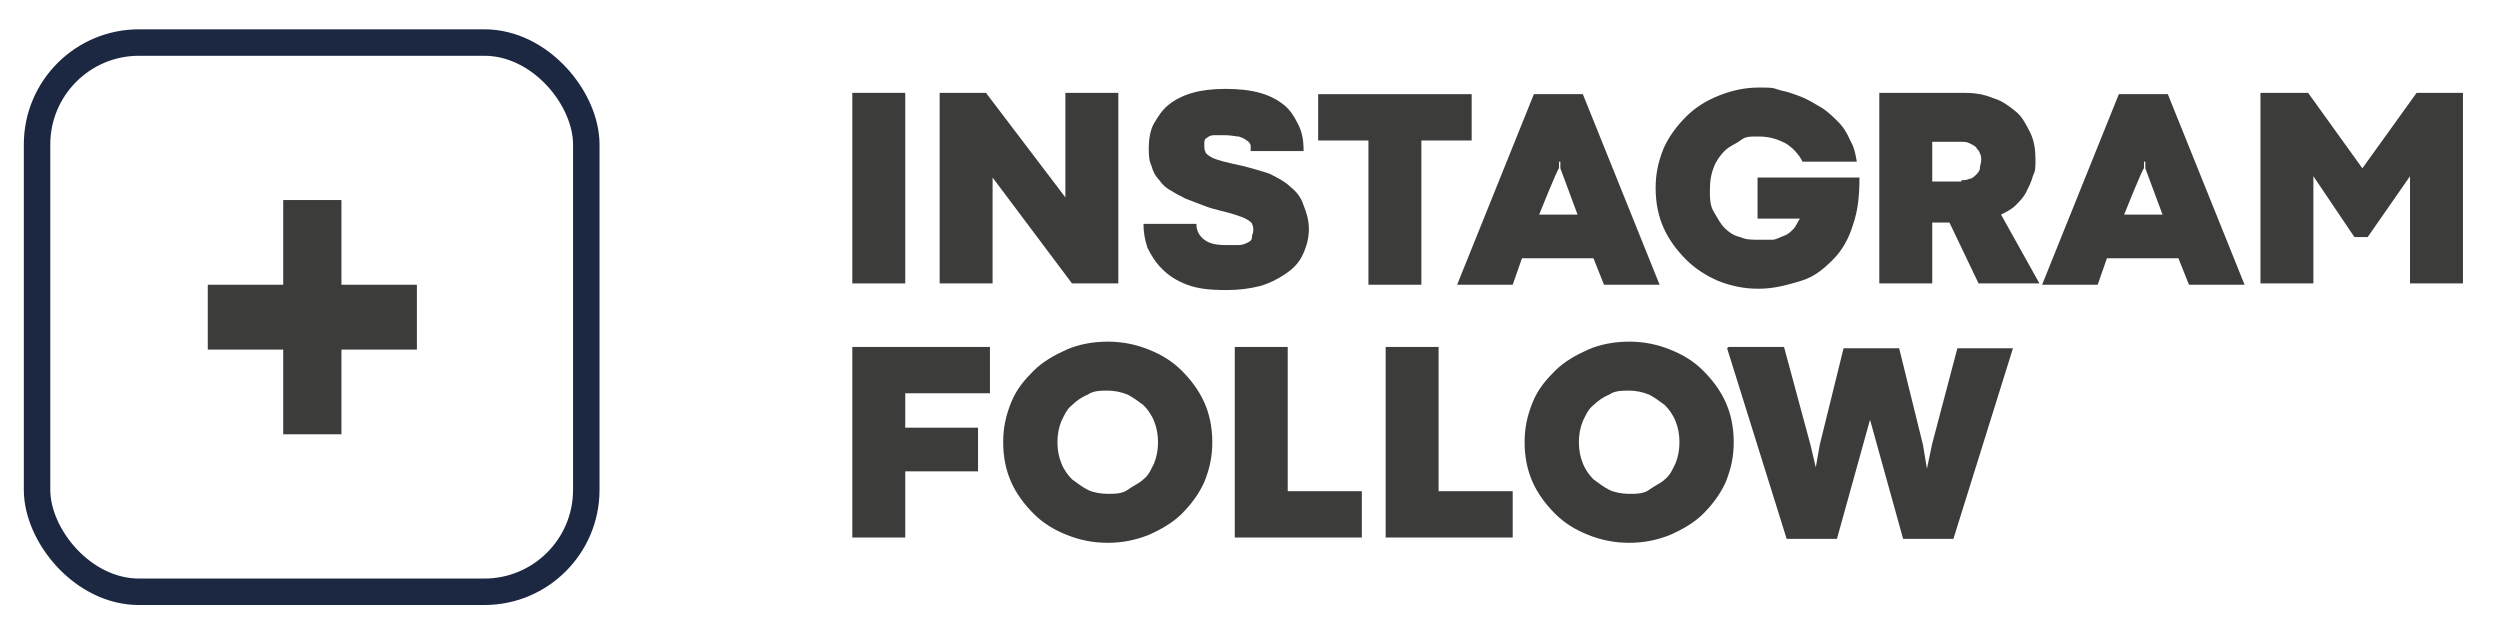 <?xml version="1.0" encoding="UTF-8"?>
<svg xmlns="http://www.w3.org/2000/svg" version="1.1" viewBox="0 0 188.9 45.9" width="180.9" height="45.9">
  <defs>
    <style>
      .cls-1 {
        fill: #3c3c3b;
      }

      .cls-2 {
        fill: none;
        stroke: #1c2742;
        stroke-linecap: round;
        stroke-linejoin: round;
        stroke-width: 2px;
      }
    </style>
  </defs>
  <!-- Generator: Adobe Illustrator 28.7.1, SVG Export Plug-In . SVG Version: 1.2.0 Build 142)  -->
  <g>
    <g id="Ebene_1">
      <g>
        <g>
          <path class="cls-1" d="M734.1,6642.8h4v14.4h-4v-14.4Z"/>
          <path class="cls-1" d="M740.6,6642.8h3.5l6,7.9v-7.9h4v14.4h-3.5l-6-8v8h-4v-14.4Z"/>
          <path class="cls-1" d="M762.2,6657.6c-1.2,0-2.1-.1-2.9-.4s-1.4-.7-1.9-1.2-.8-1-1.1-1.6c-.2-.6-.3-1.2-.3-1.8h4c0,.5.2.9.6,1.2.4.3.9.4,1.6.4s.8,0,1,0c.3,0,.5-.1.7-.2s.3-.2.3-.4.1-.3.1-.5,0-.3-.1-.5c0-.1-.3-.3-.5-.4s-.5-.2-.8-.3c-.3-.1-.7-.2-1.1-.3-.4-.1-.8-.2-1.3-.4s-.8-.3-1.3-.5c-.4-.2-.8-.4-1.1-.6-.4-.2-.7-.5-.9-.8-.3-.3-.5-.7-.6-1.1-.2-.4-.2-.9-.2-1.4s.1-1.3.4-1.8.6-1,1.1-1.4c.5-.4,1.1-.7,1.8-.9.7-.2,1.5-.3,2.5-.3s1.9.1,2.6.3c.7.2,1.3.5,1.8.9.5.4.8.9,1.1,1.5s.4,1.2.4,2h-4c0-.1,0-.3,0-.4,0-.1-.1-.3-.3-.4-.1-.1-.3-.2-.6-.3-.2,0-.6-.1-1-.1s-.7,0-.9,0c-.2,0-.4.1-.5.2-.1,0-.2.2-.2.3,0,.1,0,.2,0,.3,0,.2,0,.3.1.5,0,.1.3.3.5.4s.5.2.9.3c.4.1.8.2,1.3.3.8.2,1.5.4,2.1.6.6.3,1.2.6,1.6,1,.5.4.8.8,1,1.4.2.5.4,1.1.4,1.8s-.2,1.4-.5,2c-.3.6-.7,1-1.3,1.4s-1.2.7-1.9.9c-.8.2-1.6.3-2.5.3Z"/>
          <path class="cls-1" d="M773.1,6646.4h-3.8v-3.5h11.6v3.5h-3.8v10.9h-4v-10.9Z"/>
          <path class="cls-1" d="M790.1,6655.3h-5.5l-.7,2h-4.2l5.8-14.4h3.7l5.8,14.4h-4.2l-.8-2ZM788.9,6652l-1.3-3.5v-.5h-.1v.5c-.1,0-1.5,3.5-1.5,3.5h2.9Z"/>
          <path class="cls-1" d="M802.4,6657.6c-1,0-2-.2-3-.6-.9-.4-1.7-.9-2.4-1.6s-1.3-1.5-1.7-2.4c-.4-.9-.6-1.9-.6-3s.2-2,.6-3c.4-.9,1-1.7,1.7-2.4.7-.7,1.5-1.2,2.5-1.6s2-.6,3-.6,1,0,1.6.2c.5.1,1.1.3,1.6.5.5.2,1,.5,1.5.8.5.3.9.7,1.3,1.1s.7.9.9,1.4c.3.5.4,1,.5,1.6h-4.1c-.3-.6-.8-1.1-1.3-1.4-.6-.3-1.2-.5-2-.5s-1,0-1.4.3-.8.4-1.2.8c-.3.3-.6.7-.8,1.2-.2.5-.3,1-.3,1.7s0,1.2.3,1.7.5.9.8,1.2.7.6,1.2.7c.4.2.9.2,1.4.2s.7,0,1,0c.3,0,.6-.2.9-.3.3-.1.5-.3.7-.5.2-.2.3-.5.5-.8h-3.2v-3.1h7.7c0,1.3-.1,2.5-.5,3.6-.3,1-.8,1.9-1.5,2.6s-1.4,1.3-2.4,1.6-2,.6-3.2.6Z"/>
          <path class="cls-1" d="M811.6,6642.8h6.4c.8,0,1.5.1,2.2.4.7.2,1.2.6,1.7,1,.5.4.8,1,1.1,1.6.3.6.4,1.3.4,2s0,.9-.2,1.3c-.1.4-.3.8-.5,1.2-.2.4-.5.7-.8,1-.3.3-.7.5-1.1.7l2.9,5.2h-4.6l-2.2-4.6h-1.3v4.6h-4v-14.4ZM817.8,6649.4c.2,0,.4,0,.6-.1.2,0,.4-.2.5-.3.1-.1.3-.3.3-.5,0-.2.1-.4.1-.6s0-.4-.1-.5c0-.2-.2-.3-.3-.5-.1-.1-.3-.2-.5-.3s-.4-.1-.6-.1h-2.2v3h2.2Z"/>
          <path class="cls-1" d="M834.3,6655.3h-5.5l-.7,2h-4.2l5.8-14.4h3.7l5.8,14.4h-4.2l-.8-2ZM833,6652l-1.3-3.5v-.5h-.1v.5c-.1,0-1.5,3.5-1.5,3.5h2.9Z"/>
          <path class="cls-1" d="M840.6,6642.8h3.5l4.1,5.7,4.1-5.7h3.5v14.4h-4v-8.1l-3.2,4.6h-1l-3.1-4.6v8.1h-4v-14.4Z"/>
          <path class="cls-1" d="M734.1,6662h10.4v3.5h-6.4v2.6h5.5v3.3h-5.5v5h-4v-14.4Z"/>
          <path class="cls-1" d="M753.4,6676.7c-1.1,0-2.1-.2-3.1-.6-1-.4-1.8-.9-2.5-1.6s-1.3-1.5-1.7-2.4c-.4-.9-.6-1.9-.6-3s.2-2,.6-3,1-1.7,1.7-2.4c.7-.7,1.6-1.2,2.5-1.6s2-.6,3.1-.6,2.1.2,3.1.6c1,.4,1.8.9,2.5,1.6.7.7,1.3,1.5,1.7,2.4s.6,1.9.6,3-.2,2-.6,3c-.4.9-1,1.7-1.7,2.4-.7.7-1.6,1.2-2.5,1.6-1,.4-2,.6-3.1.6ZM753.4,6673.1c.5,0,1.1,0,1.5-.3s.9-.5,1.2-.8c.4-.3.6-.8.8-1.2.2-.5.3-1,.3-1.6s-.1-1.1-.3-1.6c-.2-.5-.5-.9-.8-1.2-.4-.3-.8-.6-1.2-.8-.5-.2-1-.3-1.5-.3s-1.1,0-1.5.3c-.5.2-.9.5-1.2.8-.4.3-.6.8-.8,1.2-.2.5-.3,1-.3,1.6s.1,1.1.3,1.6c.2.5.5.9.8,1.2.4.3.8.6,1.2.8s1,.3,1.5.3Z"/>
          <path class="cls-1" d="M763,6662h4v10.9h5.6v3.5h-9.6v-14.4Z"/>
          <path class="cls-1" d="M774.3,6662h4v10.9h5.6v3.5h-9.6v-14.4Z"/>
          <path class="cls-1" d="M792.7,6676.7c-1.1,0-2.1-.2-3.1-.6-1-.4-1.8-.9-2.5-1.6s-1.3-1.5-1.7-2.4c-.4-.9-.6-1.9-.6-3s.2-2,.6-3,1-1.7,1.7-2.4c.7-.7,1.6-1.2,2.5-1.6s2-.6,3.1-.6,2.1.2,3.1.6c1,.4,1.8.9,2.5,1.6.7.7,1.3,1.5,1.7,2.4s.6,1.9.6,3-.2,2-.6,3c-.4.9-1,1.7-1.7,2.4-.7.7-1.6,1.2-2.5,1.6-1,.4-2,.6-3.1.6ZM792.7,6673.1c.5,0,1.1,0,1.5-.3s.9-.5,1.2-.8c.4-.3.6-.8.8-1.2.2-.5.3-1,.3-1.6s-.1-1.1-.3-1.6c-.2-.5-.5-.9-.8-1.2-.4-.3-.8-.6-1.2-.8-.5-.2-1-.3-1.5-.3s-1.1,0-1.5.3c-.5.2-.9.5-1.2.8-.4.3-.6.8-.8,1.2-.2.5-.3,1-.3,1.6s.1,1.1.3,1.6c.2.5.5.9.8,1.2.4.3.8.6,1.2.8s1,.3,1.5.3Z"/>
          <path class="cls-1" d="M800.3,6662h4.2l2,7.4.4,1.7h0l.3-1.7,1.8-7.3h4.2l1.8,7.3.3,1.8h0l.4-1.9,1.9-7.2h4.2l-4.5,14.4h-3.8l-2.5-9-2.5,9h-3.8l-4.5-14.4Z"/>
        </g>
        <path class="cls-1" d="M701.1,6657.3v4.9h-5.7v6.4h-4.4v-6.4h-5.7v-4.9h5.7v-6.4h4.4v6.4h5.7Z"/>
        <rect class="cls-2" x="672.4" y="6639" width="41.5" height="41.5" rx="7.7" ry="7.7"/>
      </g>
      <g>
        <g>
          <path class="cls-1" d="M64.4,6h4v14.4h-4V6Z"/>
          <path class="cls-1" d="M71,6h3.5l6,7.9v-7.9h4v14.4h-3.5l-6-8v8h-4V6Z"/>
          <path class="cls-1" d="M92.6,20.9c-1.2,0-2.1-.1-2.9-.4s-1.4-.7-1.9-1.2-.8-1-1.1-1.6c-.2-.6-.3-1.2-.3-1.8h4c0,.5.2.9.6,1.2.4.3.9.4,1.6.4s.8,0,1,0c.3,0,.5-.1.7-.2s.3-.2.3-.4.1-.3.1-.5,0-.3-.1-.5c0-.1-.3-.3-.5-.4s-.5-.2-.8-.3c-.3-.1-.7-.2-1.1-.3-.4-.1-.8-.2-1.3-.4s-.8-.3-1.3-.5c-.4-.2-.8-.4-1.1-.6-.4-.2-.7-.5-.9-.8-.3-.3-.5-.7-.6-1.1-.2-.4-.2-.9-.2-1.4s.1-1.3.4-1.8.6-1,1.1-1.4c.5-.4,1.1-.7,1.8-.9.7-.2,1.5-.3,2.5-.3s1.9.1,2.6.3c.7.2,1.3.5,1.8.9.5.4.8.9,1.1,1.5s.4,1.2.4,2h-4c0-.1,0-.3,0-.4,0-.1-.1-.3-.3-.4-.1-.1-.3-.2-.6-.3-.2,0-.6-.1-1-.1s-.7,0-.9,0c-.2,0-.4.1-.5.2-.1,0-.2.2-.2.3,0,.1,0,.2,0,.3,0,.2,0,.3.1.5,0,.1.3.3.5.4s.5.2.9.3c.4.1.8.2,1.3.3.8.2,1.5.4,2.1.6.6.3,1.2.6,1.6,1,.5.4.8.8,1,1.4.2.5.4,1.1.4,1.8s-.2,1.4-.5,2c-.3.6-.7,1-1.3,1.4s-1.2.7-1.9.9c-.8.2-1.6.3-2.5.3Z"/>
          <path class="cls-1" d="M103.4,9.6h-3.8v-3.5h11.6v3.5h-3.8v10.9h-4v-10.9Z"/>
          <path class="cls-1" d="M120.5,18.5h-5.5l-.7,2h-4.2l5.8-14.4h3.7l5.8,14.4h-4.2l-.8-2ZM119.2,15.2l-1.3-3.5v-.5h-.1v.5c-.1,0-1.5,3.5-1.5,3.5h2.9Z"/>
          <path class="cls-1" d="M132.8,20.8c-1,0-2-.2-3-.6-.9-.4-1.7-.9-2.4-1.6s-1.3-1.5-1.7-2.4c-.4-.9-.6-1.9-.6-3s.2-2,.6-3c.4-.9,1-1.7,1.7-2.4.7-.7,1.5-1.2,2.5-1.6s2-.6,3-.6,1,0,1.6.2c.5.1,1.1.3,1.6.5.5.2,1,.5,1.5.8.5.3.9.7,1.3,1.1s.7.9.9,1.4c.3.5.4,1,.5,1.6h-4.1c-.3-.6-.8-1.1-1.3-1.4-.6-.3-1.2-.5-2-.5s-1,0-1.4.3-.8.4-1.2.8c-.3.3-.6.7-.8,1.2-.2.5-.3,1-.3,1.7s0,1.2.3,1.7.5.9.8,1.2.7.6,1.2.7c.4.2.9.2,1.4.2s.7,0,1,0c.3,0,.6-.2.9-.3.3-.1.5-.3.7-.5.2-.2.3-.5.5-.8h-3.2v-3.1h7.7c0,1.3-.1,2.5-.5,3.6-.3,1-.8,1.9-1.5,2.6s-1.4,1.3-2.4,1.6-2,.6-3.2.6Z"/>
          <path class="cls-1" d="M142,6h6.4c.8,0,1.5.1,2.2.4.7.2,1.2.6,1.7,1,.5.4.8,1,1.1,1.6.3.6.4,1.3.4,2s0,.9-.2,1.3c-.1.4-.3.8-.5,1.2-.2.4-.5.7-.8,1-.3.3-.7.5-1.1.7l2.9,5.2h-4.6l-2.2-4.6h-1.3v4.6h-4V6ZM148.2,12.6c.2,0,.4,0,.6-.1.2,0,.4-.2.5-.3.1-.1.3-.3.3-.5,0-.2.1-.4.1-.6s0-.4-.1-.5c0-.2-.2-.3-.3-.5-.1-.1-.3-.2-.5-.3s-.4-.1-.6-.1h-2.2v3h2.2Z"/>
          <path class="cls-1" d="M164.7,18.5h-5.5l-.7,2h-4.2l5.8-14.4h3.7l5.8,14.4h-4.2l-.8-2ZM163.4,15.2l-1.3-3.5v-.5h-.1v.5c-.1,0-1.5,3.5-1.5,3.5h2.9Z"/>
          <path class="cls-1" d="M170.9,6h3.5l4.1,5.7,4.1-5.7h3.5v14.4h-4v-8.1l-3.2,4.6h-1l-3.1-4.6v8.1h-4V6Z"/>
          <path class="cls-1" d="M64.4,25.2h10.4v3.5h-6.4v2.6h5.5v3.3h-5.5v5h-4v-14.4Z"/>
          <path class="cls-1" d="M83.7,40c-1.1,0-2.1-.2-3.1-.6-1-.4-1.8-.9-2.5-1.6s-1.3-1.5-1.7-2.4c-.4-.9-.6-1.9-.6-3s.2-2,.6-3,1-1.7,1.7-2.4c.7-.7,1.6-1.2,2.5-1.6s2-.6,3.1-.6,2.1.2,3.1.6c1,.4,1.8.9,2.5,1.6.7.7,1.3,1.5,1.7,2.4s.6,1.9.6,3-.2,2-.6,3c-.4.9-1,1.7-1.7,2.4-.7.7-1.6,1.2-2.5,1.6-1,.4-2,.6-3.1.6ZM83.7,36.3c.5,0,1.1,0,1.5-.3s.9-.5,1.2-.8c.4-.3.6-.8.8-1.2.2-.5.3-1,.3-1.6s-.1-1.1-.3-1.6c-.2-.5-.5-.9-.8-1.2-.4-.3-.8-.6-1.2-.8-.5-.2-1-.3-1.5-.3s-1.1,0-1.5.3c-.5.2-.9.5-1.2.8-.4.3-.6.8-.8,1.2-.2.5-.3,1-.3,1.6s.1,1.1.3,1.6c.2.5.5.9.8,1.2.4.3.8.6,1.2.8s1,.3,1.5.3Z"/>
          <path class="cls-1" d="M93.3,25.2h4v10.9h5.6v3.5h-9.6v-14.4Z"/>
          <path class="cls-1" d="M104.7,25.2h4v10.9h5.6v3.5h-9.6v-14.4Z"/>
          <path class="cls-1" d="M123.1,40c-1.1,0-2.1-.2-3.1-.6-1-.4-1.8-.9-2.5-1.6s-1.3-1.5-1.7-2.4c-.4-.9-.6-1.9-.6-3s.2-2,.6-3,1-1.7,1.7-2.4c.7-.7,1.6-1.2,2.5-1.6s2-.6,3.1-.6,2.1.2,3.1.6c1,.4,1.8.9,2.5,1.6.7.7,1.3,1.5,1.7,2.4s.6,1.9.6,3-.2,2-.6,3c-.4.9-1,1.7-1.7,2.4-.7.7-1.6,1.2-2.5,1.6-1,.4-2,.6-3.1.6ZM123.1,36.3c.5,0,1.1,0,1.5-.3s.9-.5,1.2-.8c.4-.3.6-.8.8-1.2.2-.5.3-1,.3-1.6s-.1-1.1-.3-1.6c-.2-.5-.5-.9-.8-1.2-.4-.3-.8-.6-1.2-.8-.5-.2-1-.3-1.5-.3s-1.1,0-1.5.3c-.5.2-.9.5-1.2.8-.4.3-.6.8-.8,1.2-.2.5-.3,1-.3,1.6s.1,1.1.3,1.6c.2.5.5.9.8,1.2.4.3.8.6,1.2.8s1,.3,1.5.3Z"/>
          <path class="cls-1" d="M130.6,25.2h4.2l2,7.4.4,1.7h0l.3-1.7,1.8-7.3h4.2l1.8,7.3.3,1.8h0l.4-1.9,1.9-7.2h4.2l-4.5,14.4h-3.8l-2.5-9-2.5,9h-3.8l-4.5-14.4Z"/>
        </g>
        <path class="cls-1" d="M31.5,20.5v4.9h-5.7v6.4h-4.4v-6.4h-5.7v-4.9h5.7v-6.4h4.4v6.4h5.7Z"/>
        <rect class="cls-2" x="2.8" y="2.2" width="41.5" height="41.5" rx="7.7" ry="7.7"/>
      </g>
    </g>
  </g>
</svg>